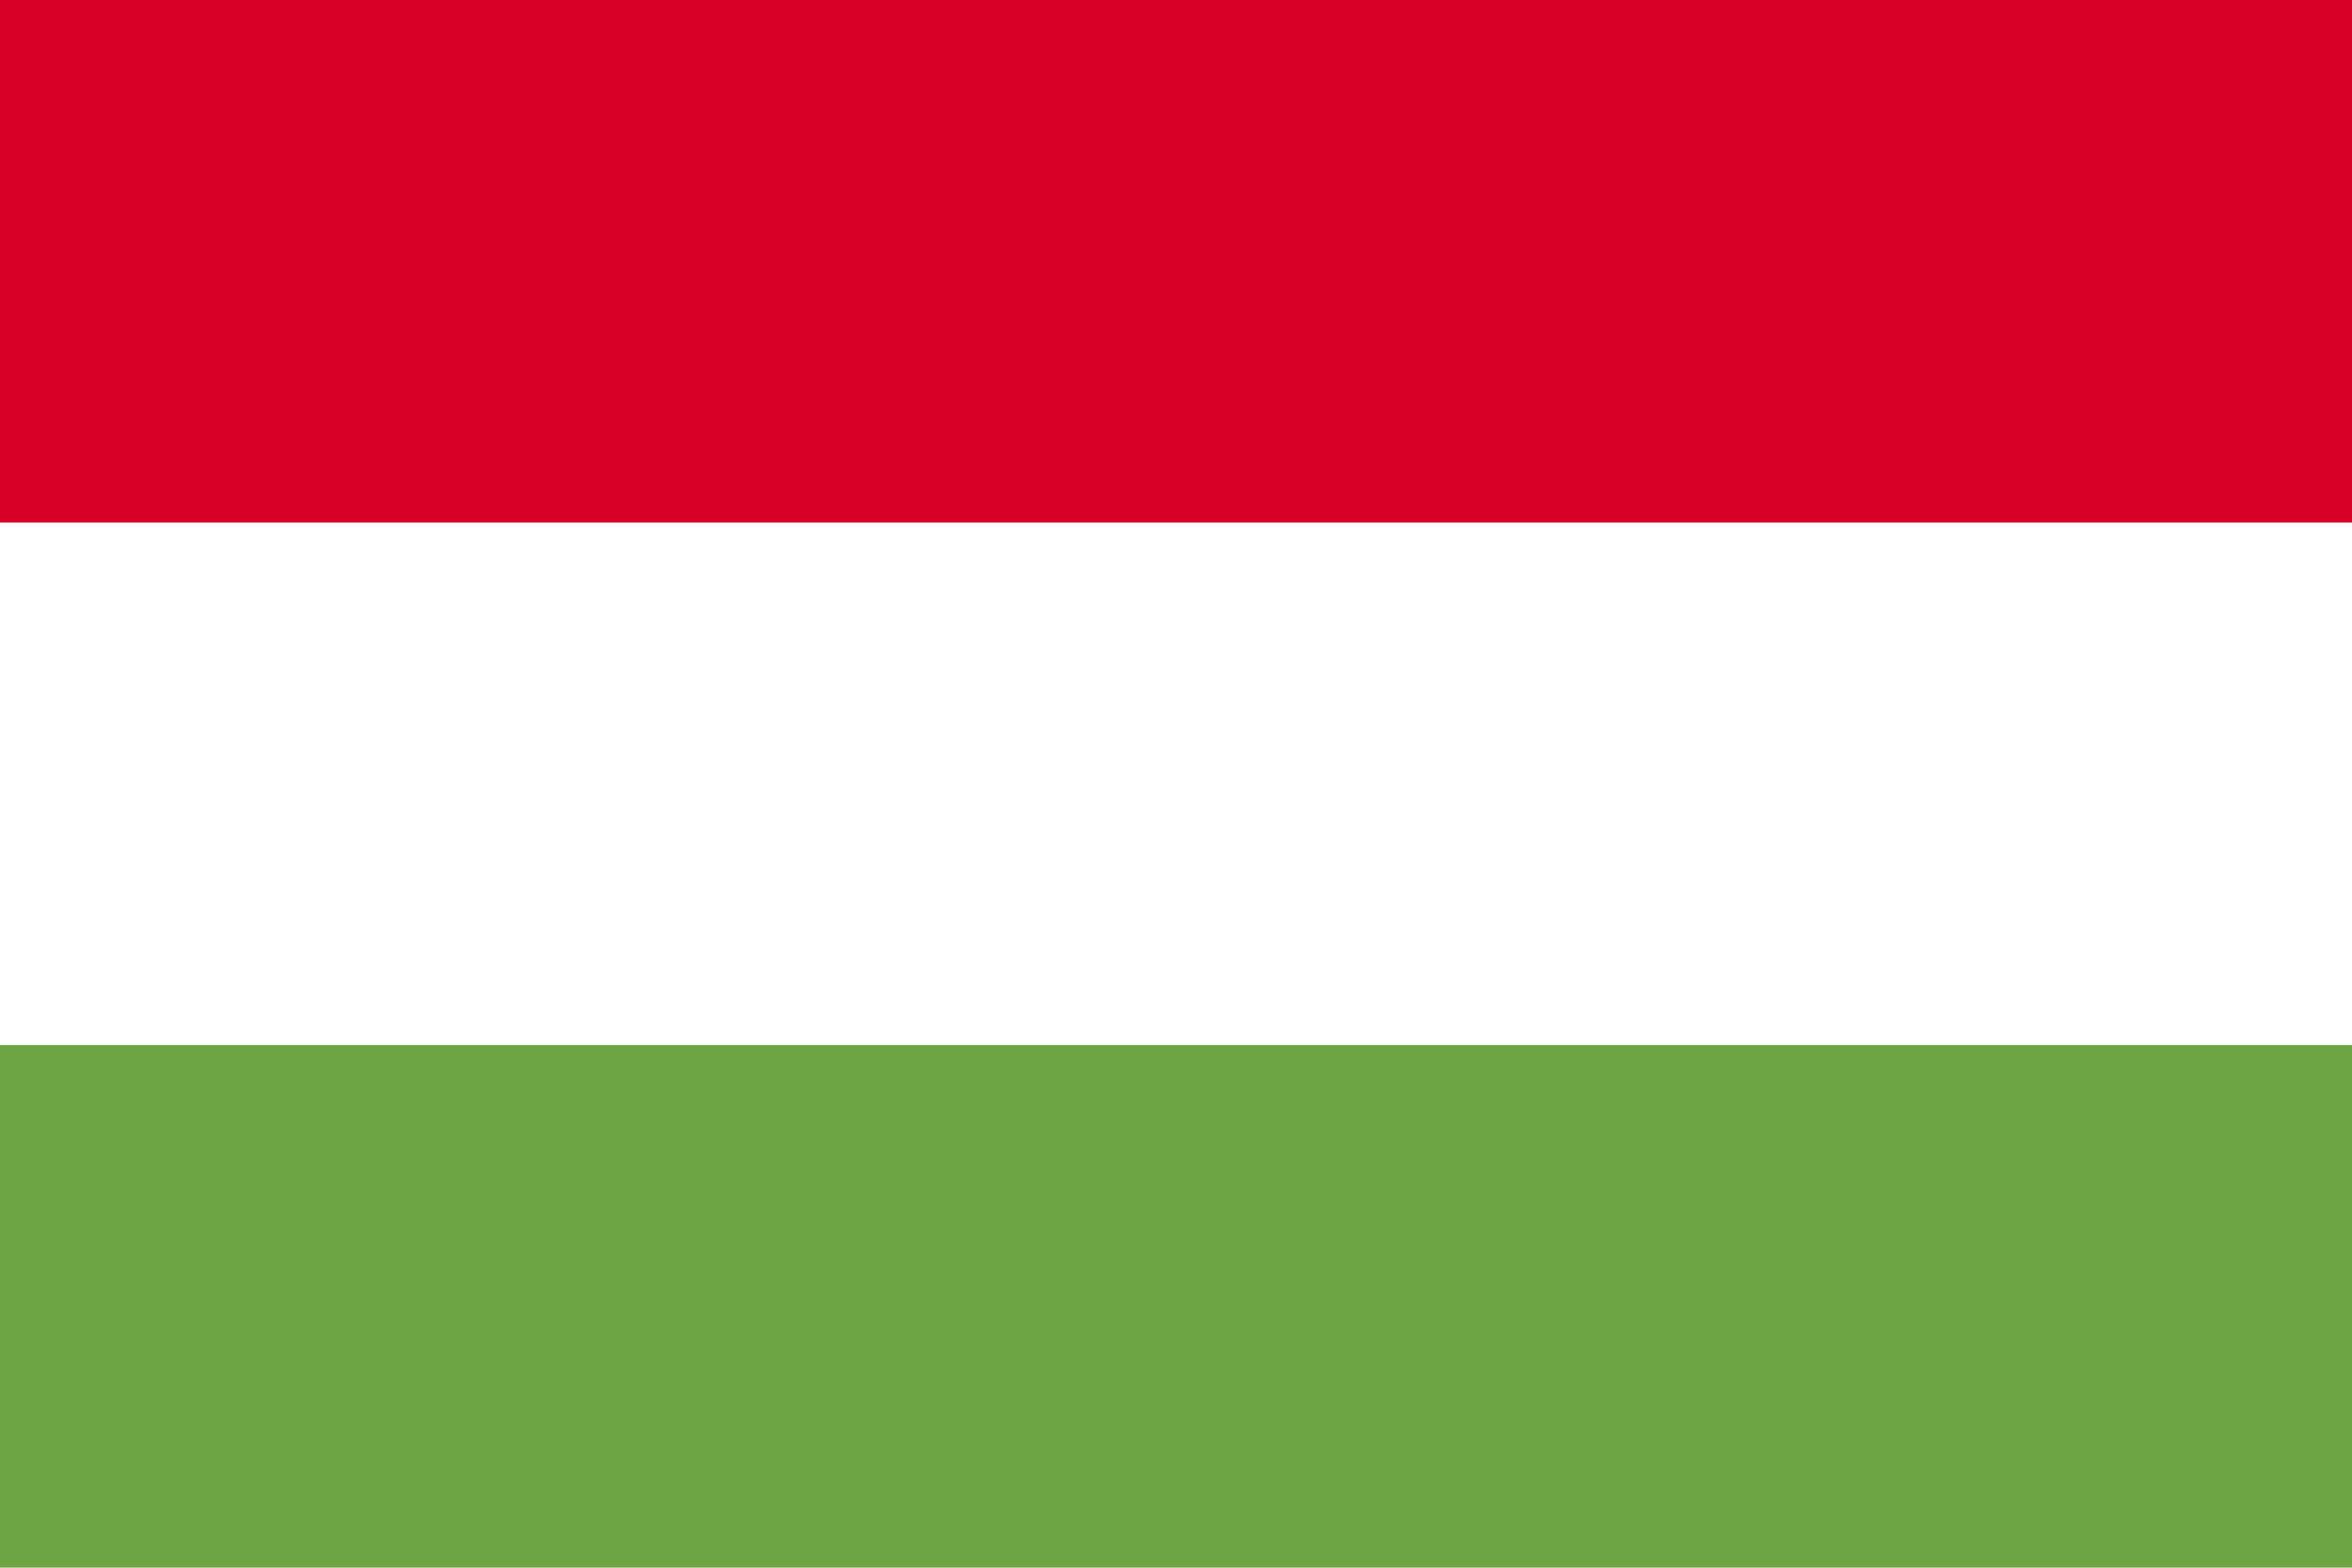 <svg xmlns="http://www.w3.org/2000/svg" width="70" height="46.666" viewBox="0 0 70 46.666">
  <g id="_006-hungary" data-name="006-hungary" transform="translate(0 -85.337)">
    <rect id="Rectangle_614" data-name="Rectangle 614" width="70" height="46.666" transform="translate(0 85.337)" fill="#fff"/>
    <rect id="Rectangle_615" data-name="Rectangle 615" width="70" height="15.555" transform="translate(0 85.337)" fill="#d80027"/>
    <rect id="Rectangle_616" data-name="Rectangle 616" width="70" height="15.555" transform="translate(0 116.447)" fill="#6da544"/>
  </g>
</svg>

